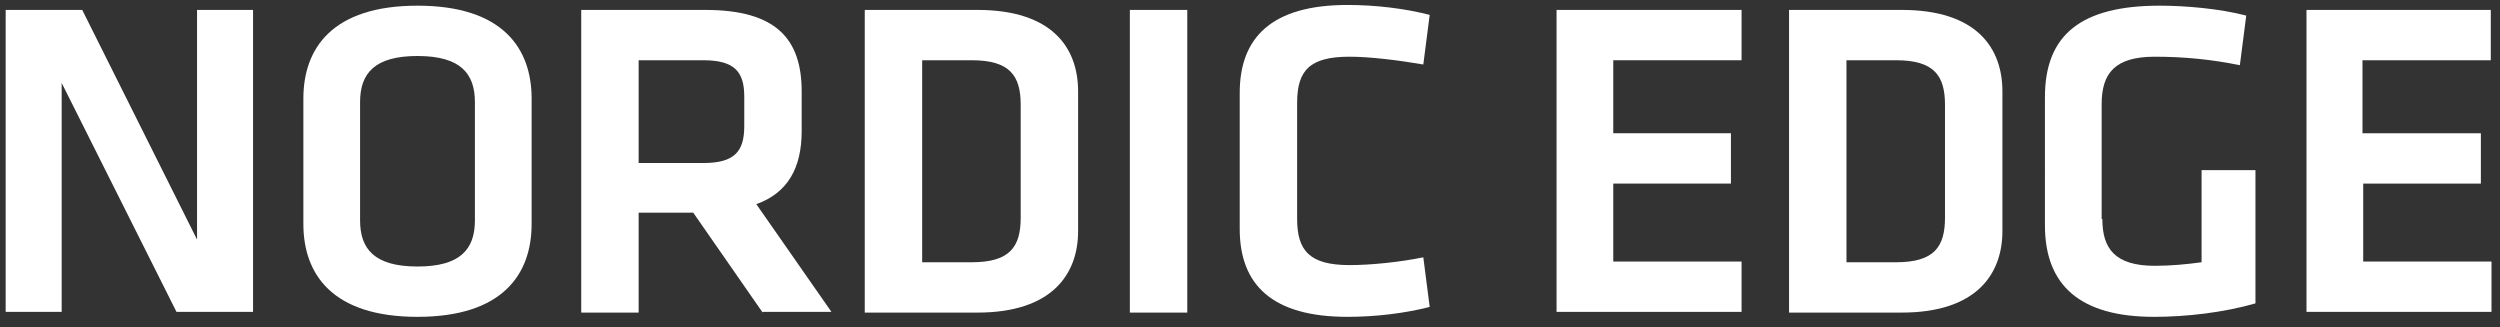 <?xml version="1.0" encoding="utf-8"?>
<!-- Generator: Adobe Illustrator 22.0.1, SVG Export Plug-In . SVG Version: 6.00 Build 0)  -->
<svg version="1.1" id="Layer_1" xmlns="http://www.w3.org/2000/svg" xmlns:xlink="http://www.w3.org/1999/xlink" x="0px" y="0px"
	 width="352.7px" height="46.2px" viewBox="0 0 352.7 46.2" style="enable-background:new 0 0 352.7 46.2;" xml:space="preserve">
<rect x="0" y="0" width="352.7" height="46.2" fill="#333333" stroke="none"/>
<style type="text/css">
	.st0{fill:#FFFFFF;}
</style>
<g>
	<path class="st0" d="M8.7,11.7v32.3H0.8V1.4h10.8l16.2,32.4V1.4h7.9v42.6H24.9L8.7,11.7z"/>
	<path class="st0" d="M75,31.6c0,7.1-4.1,13.1-16.1,13.1c-12,0-16.1-6-16.1-13.1V13.9c0-7.1,4.1-13.1,16.1-13.1
		c12,0,16.1,6,16.1,13.1V31.6z M50.8,31.1c0,4,2,6.5,8.1,6.5c6,0,8.1-2.4,8.1-6.5V14.4c0-4-2-6.5-8.1-6.5c-6,0-8.1,2.4-8.1,6.5V31.1
		z"/>
	<path class="st0" d="M107.6,44.1L97.8,30h-7.7v14.1H82V1.4h17.5c9.9,0,13.6,4,13.6,11.5v5.6c0,5.1-1.9,8.7-6.4,10.3l10.6,15.2
		H107.6z M99.2,8.5h-9.1V23h9.1c4.4,0,5.8-1.6,5.8-5.2v-4.2C105,10,103.5,8.5,99.2,8.5z"/>
	<path class="st0" d="M137.9,1.4c10.5,0,14.2,5.3,14.2,11.5v19.7c0,6.1-3.7,11.5-14.2,11.5h-15.9V1.4H137.9z M130.1,37h7
		c5.4,0,6.9-2.2,6.9-6.3V14.8c0-4.1-1.5-6.3-6.9-6.3h-7V37z"/>
	<path class="st0" d="M167.5,44.1h-8.1V1.4h8.1V44.1z"/>
	<path class="st0" d="M174.9,13.1c0-7.8,4.5-12.4,15.2-12.4c4,0,8.1,0.5,11.6,1.4l-0.9,7c-3.5-0.6-7.5-1.1-10.4-1.1
		c-5.6,0-7.4,1.9-7.4,6.5v16.4c0,4.5,1.8,6.5,7.4,6.5c2.9,0,7-0.4,10.4-1.1l0.9,7c-3.5,0.9-7.6,1.4-11.6,1.4
		c-10.6,0-15.2-4.5-15.2-12.4V13.1z"/>
	<path class="st0" d="M219.6,1.4h26.1v7.1h-18.1v10.3h16.6v7.1h-16.6v11h18.1v7.1h-26.1V1.4z"/>
	<path class="st0" d="M268.3,1.4c10.5,0,14.2,5.3,14.2,11.5v19.7c0,6.1-3.7,11.5-14.2,11.5h-15.9V1.4H268.3z M260.5,37h7
		c5.4,0,6.9-2.2,6.9-6.3V14.8c0-4.1-1.5-6.3-6.9-6.3h-7V37z"/>
	<path class="st0" d="M296.6,30.9c0,4.2,1.8,6.6,7.4,6.6c2.2,0,4.4-0.2,6.6-0.5V24h7.6v18.8c-4.5,1.3-9.8,1.9-14.3,1.9
		c-10.4,0-15.4-4.4-15.4-12.9V13.7c0-8.8,5.1-12.9,16.2-12.9c3.5,0,8.4,0.4,12.2,1.4l-0.9,7c-3.9-0.8-7.8-1.2-12-1.2
		c-5.6,0-7.5,2.3-7.5,6.7V30.9z"/>
	<path class="st0" d="M325.3,1.4h26.1v7.1h-18.1v10.3H350v7.1h-16.6v11h18.1v7.1h-26.1V1.4z"/>
</g>
</svg>
